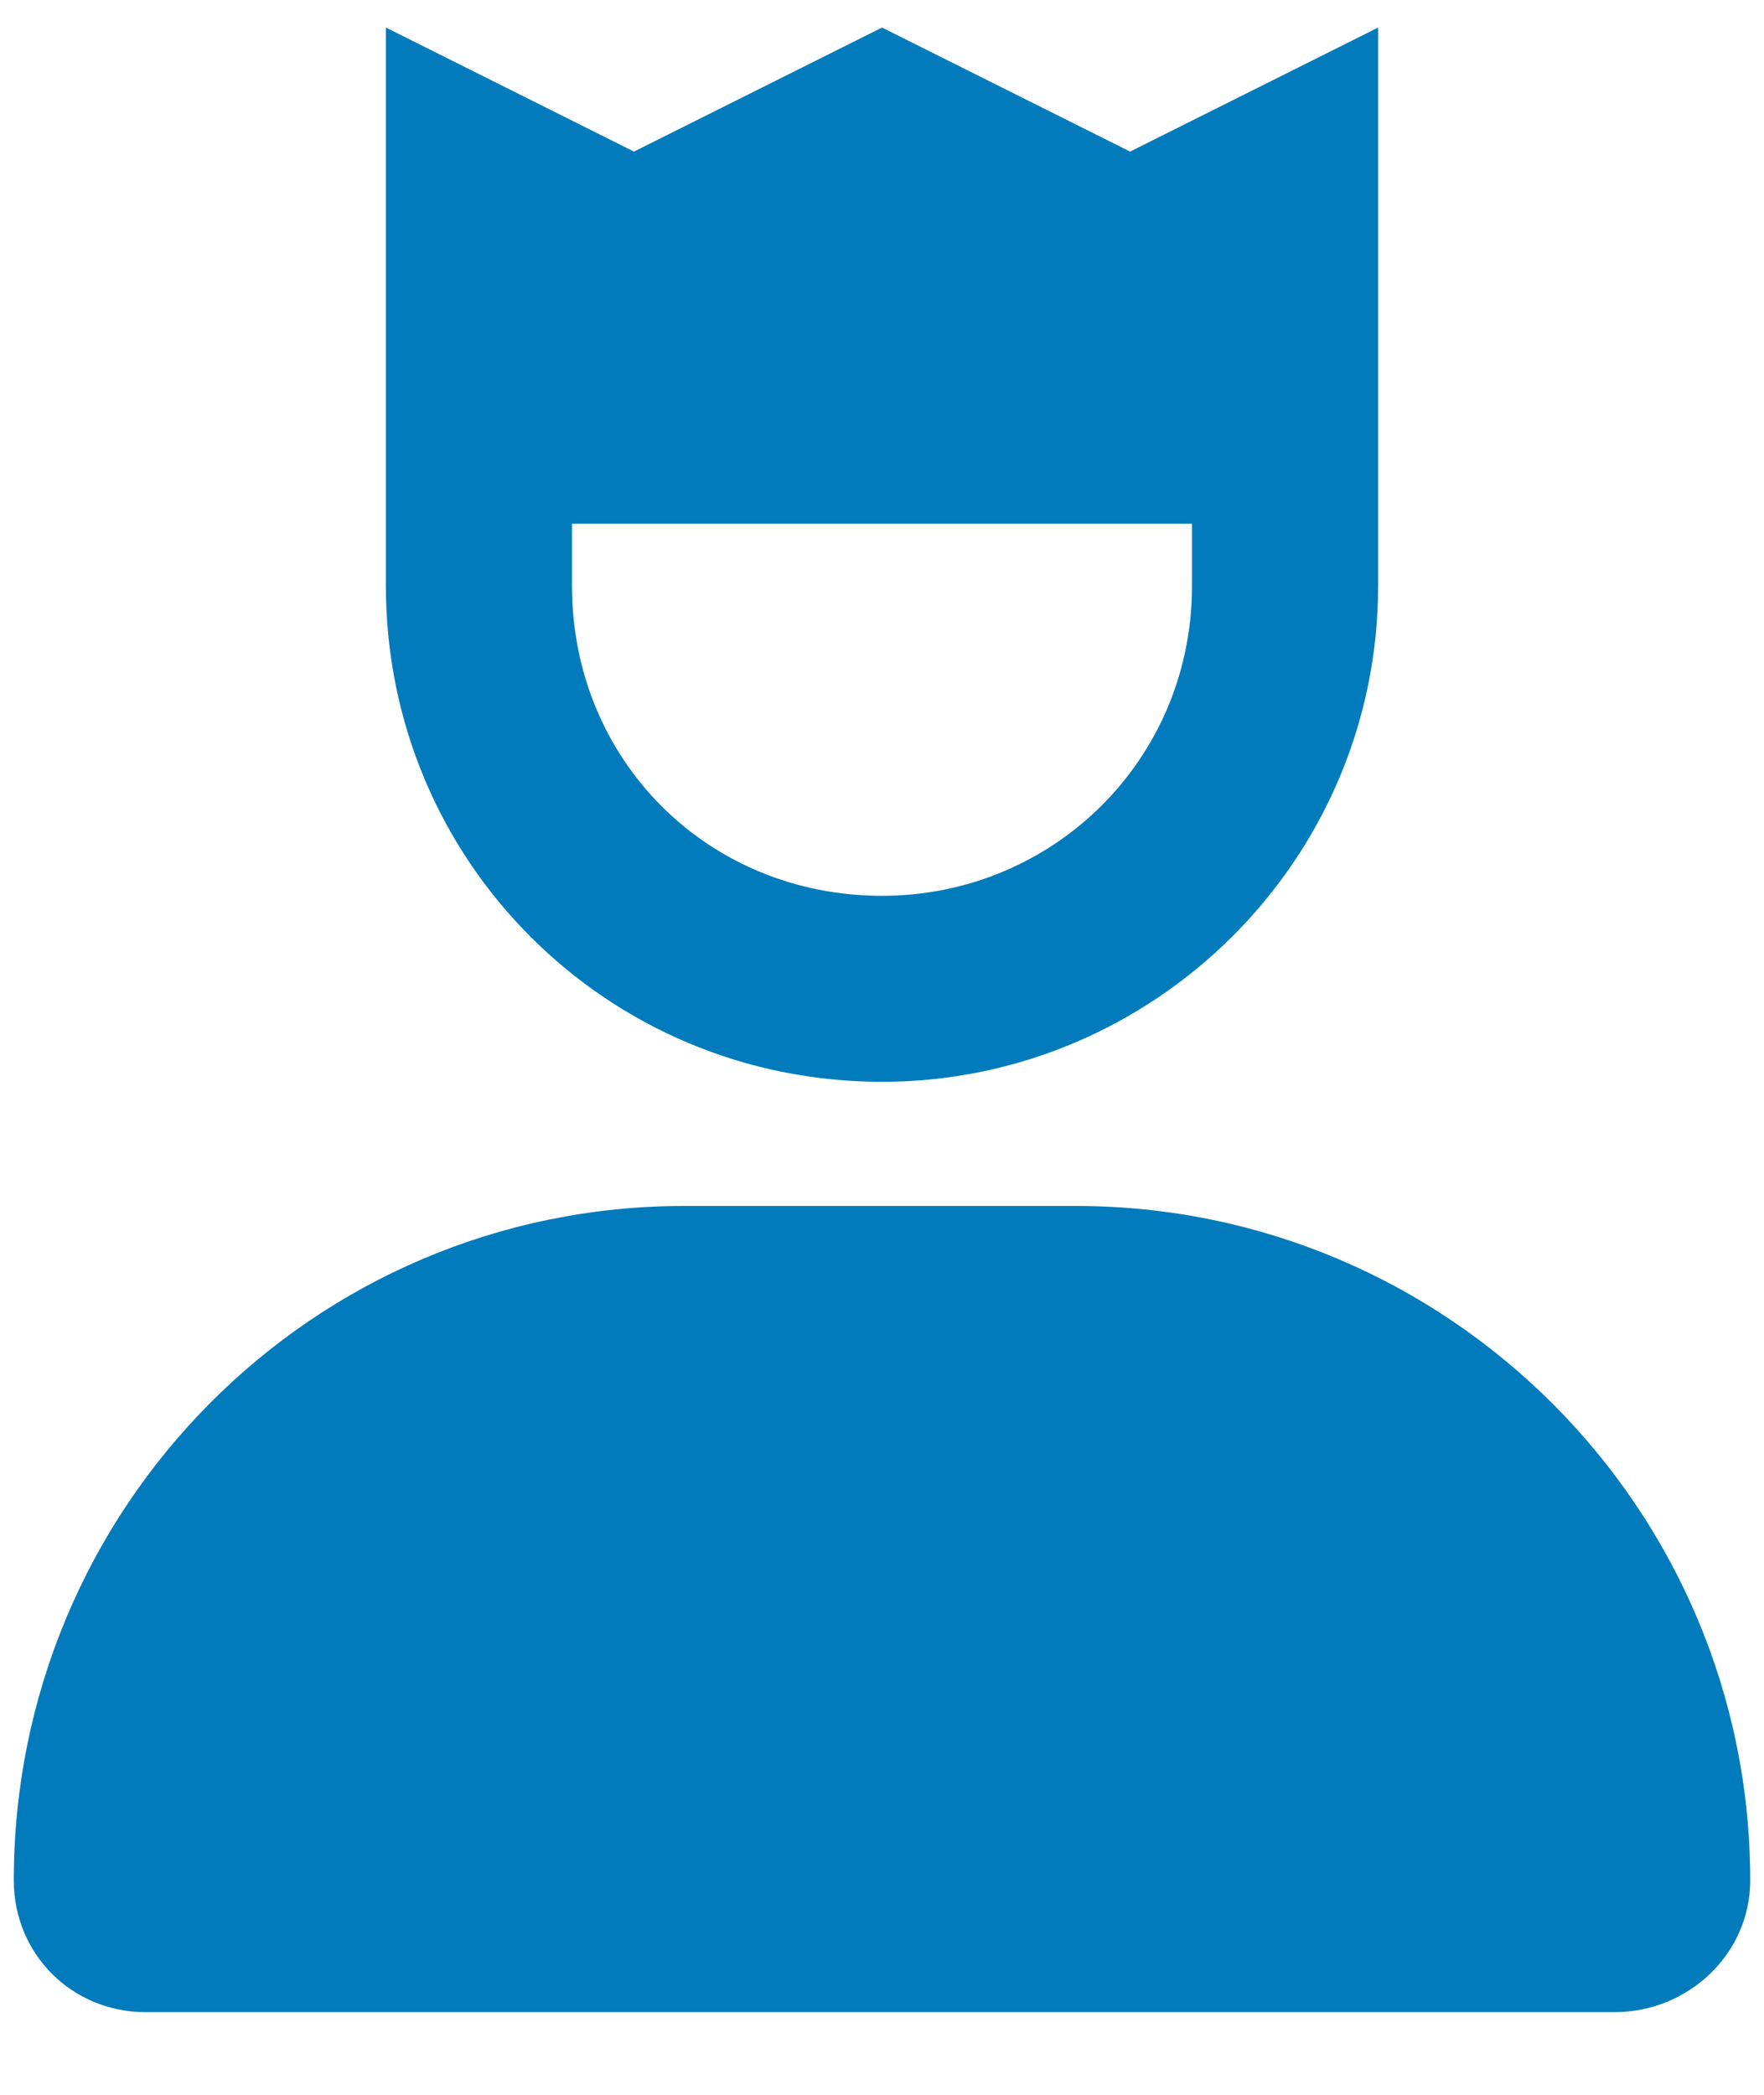 <svg width="16" height="19" viewBox="0 0 16 19" fill="none" xmlns="http://www.w3.org/2000/svg">
<path d="M8 9.812C5.504 9.812 3.5 7.809 3.5 5.312V0.25L5.75 1.375L8 0.25L10.25 1.375L12.5 0.25V5.312C12.5 7.809 10.461 9.812 8 9.812ZM5.188 4.75V5.312C5.188 6.895 6.418 8.125 8 8.125C9.547 8.125 10.812 6.895 10.812 5.312V4.75H5.188ZM9.758 10.938C13.133 10.938 15.875 13.68 15.875 17.055C15.875 17.723 15.312 18.25 14.645 18.25H1.32C0.652 18.25 0.125 17.723 0.125 17.055C0.125 13.68 2.832 10.938 6.207 10.938H9.758Z" fill="#017BBB"/>
</svg>
